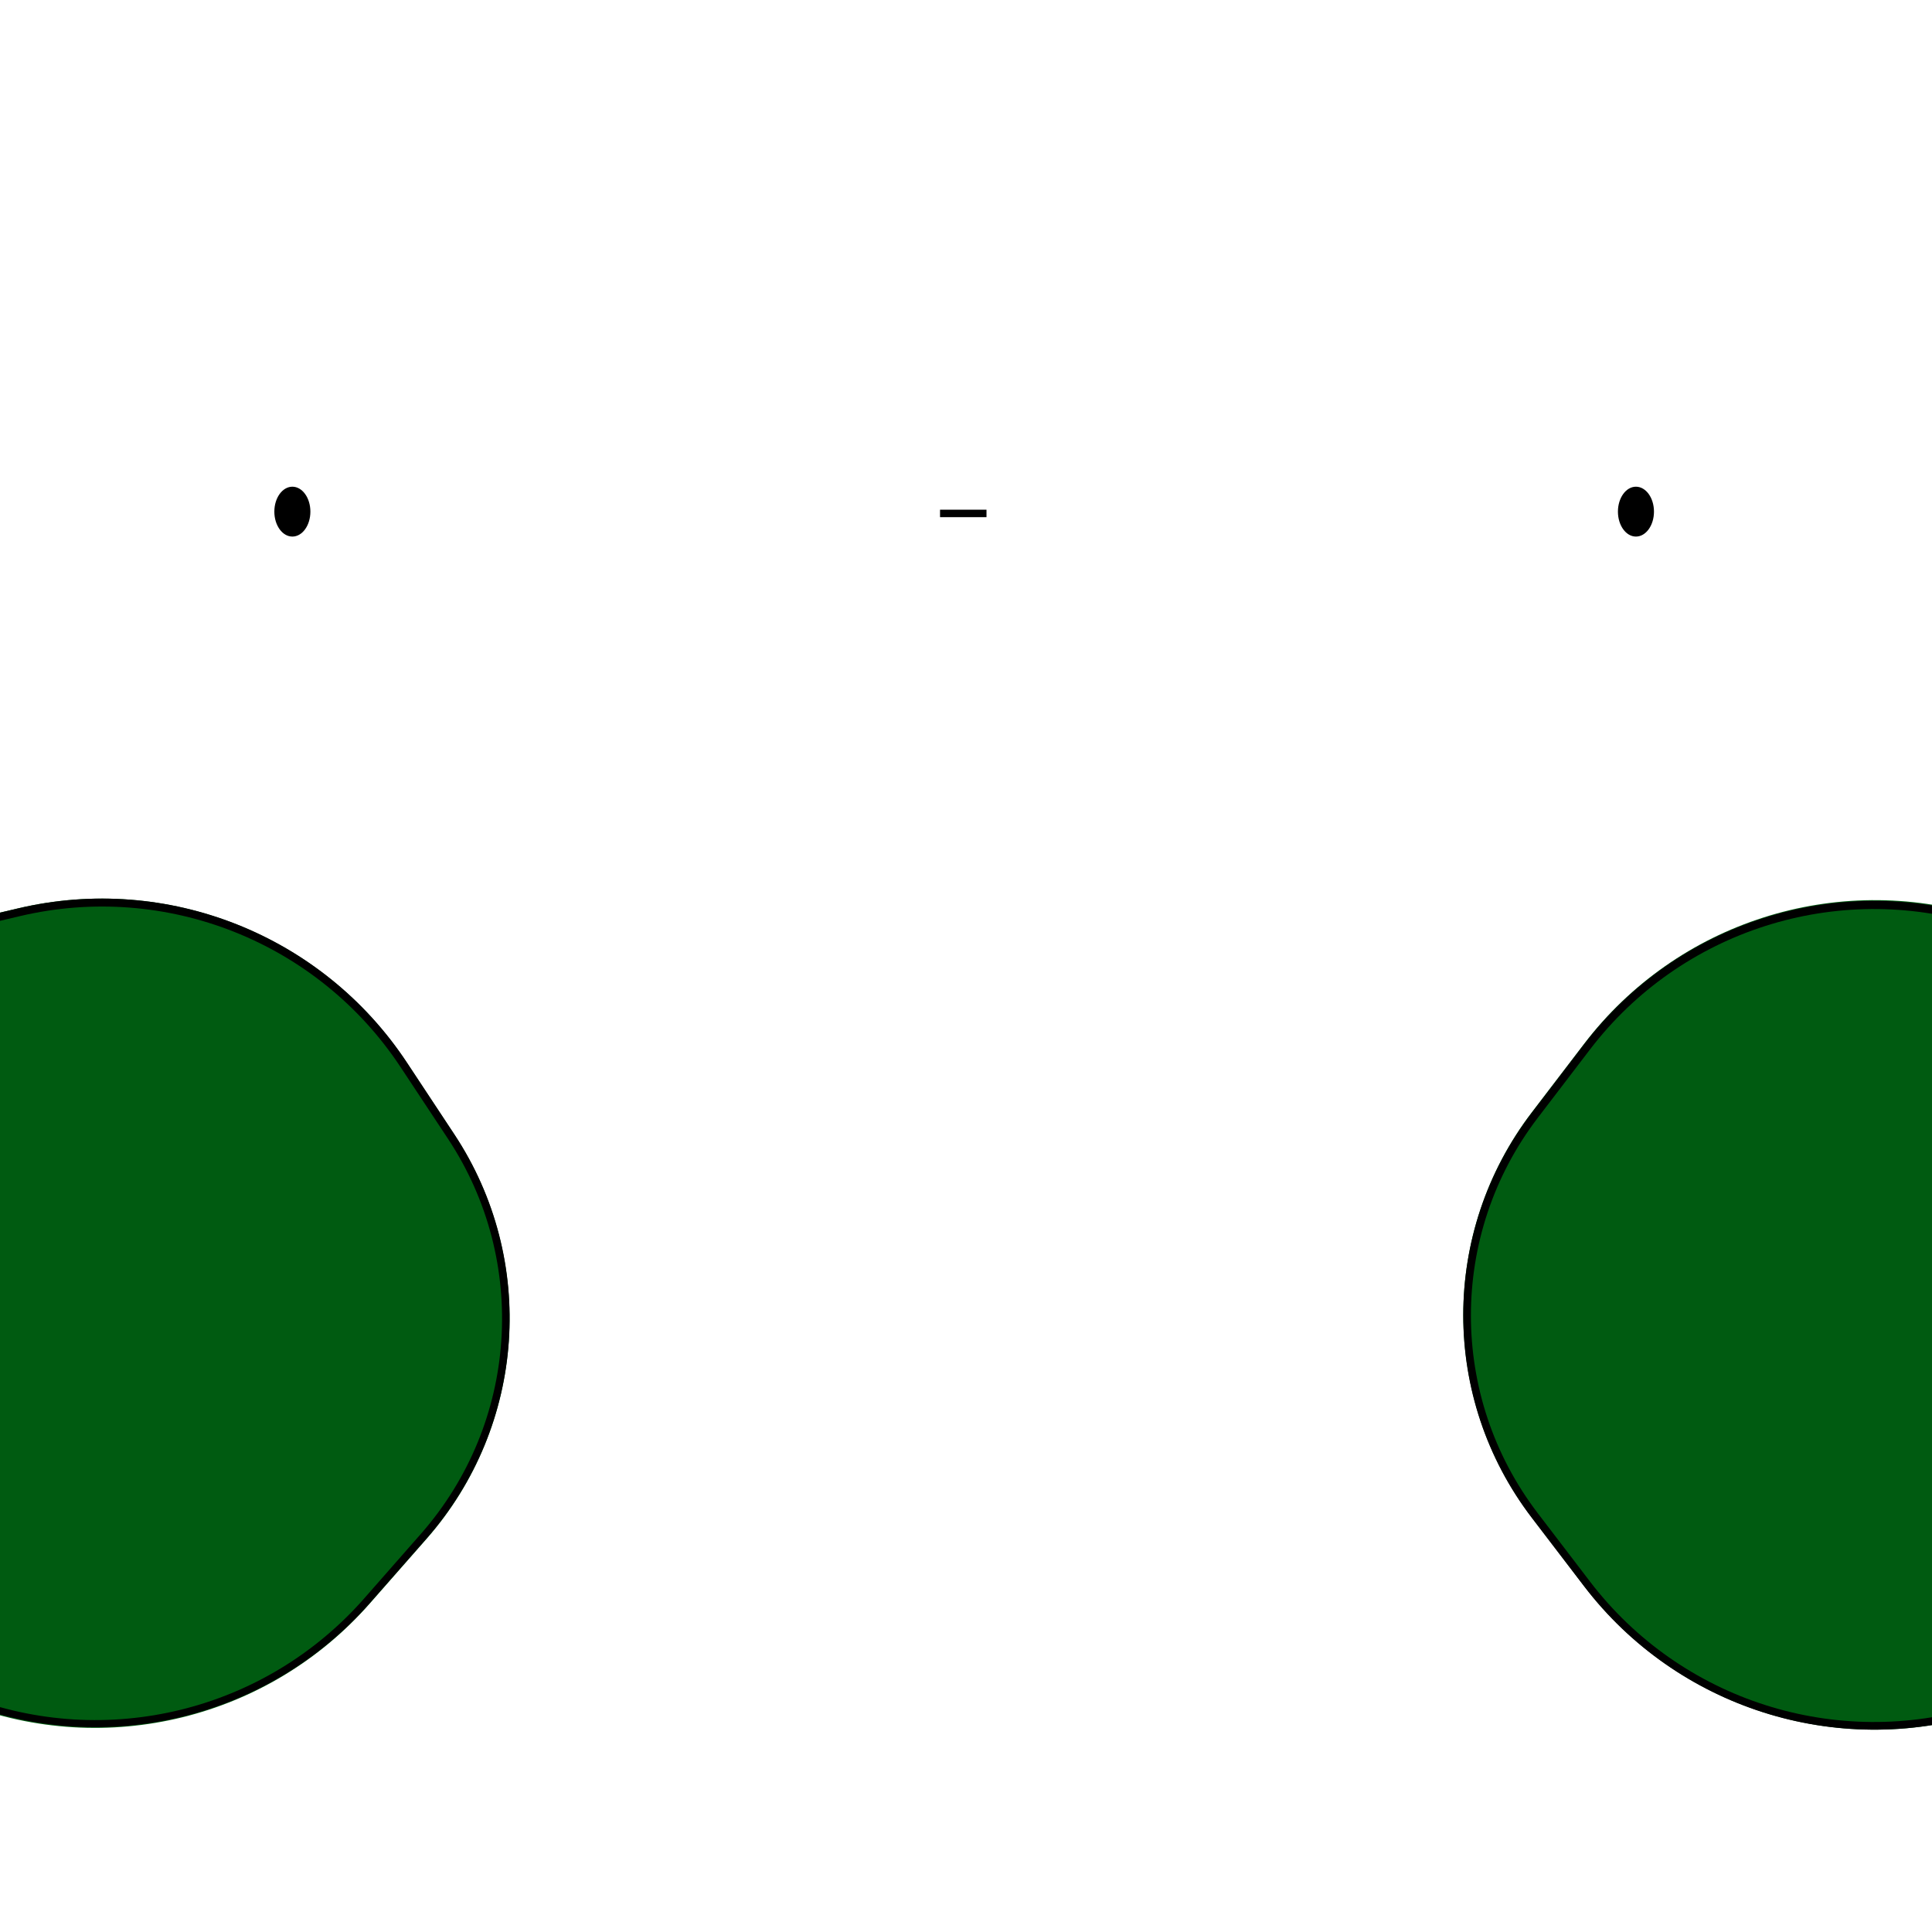 <svg version="1.2" preserveAspectRatio="xMidYMid meet" height="500" viewBox="0 0 375 375" zoomAndPan="magnify" width="500" xmlns:xlink="http://www.w3.org/1999/xlink" xmlns="http://www.w3.org/2000/svg"><defs><clipPath id="cc422a6dde"><path d="M 0 174 L 99 174 L 99 336 L 0 336 Z M 0 174"></path></clipPath><clipPath id="2538a4f238"><path d="M 104.531 179.398 L 93.418 341.367 L -73.57 329.91 L -62.457 167.941 Z M 104.531 179.398"></path></clipPath><clipPath id="fda8d964c5"><path d="M 82.785 298.699 L 71.754 311.254 C 52.125 333.598 20.648 341.328 -7.098 330.625 L -25.723 323.438 C -53.18 312.848 -70.531 285.598 -68.516 256.238 L -67.512 241.613 C -65.5 212.254 -44.59 187.629 -15.941 180.887 L 3.488 176.312 C 32.438 169.496 62.562 181.457 78.957 206.27 L 88.172 220.215 C 104.281 244.598 102.074 276.746 82.785 298.699 Z M 82.785 298.699"></path></clipPath><clipPath id="dad665d2c9"><path d="M 0 174 L 99 174 L 99 336 L 0 336 Z M 0 174"></path></clipPath><clipPath id="0eccbb16f1"><path d="M 121.75 169.777 L 109.176 353.098 L -74.145 340.52 L -61.566 157.199 Z M 121.75 169.777"></path></clipPath><clipPath id="3e2a1b4451"><path d="M 106.84 177.387 L 95.441 343.52 L -73.555 331.926 L -62.156 165.793 Z M 106.84 177.387"></path></clipPath><clipPath id="193aab9d66"><path d="M 82.82 298.594 L 71.797 311.137 C 52.184 333.461 20.734 341.184 -6.992 330.488 L -25.598 323.309 C -53.035 312.727 -70.371 285.5 -68.355 256.164 L -67.355 241.555 C -65.344 212.219 -44.449 187.617 -15.828 180.879 L 3.586 176.305 C 32.512 169.496 62.613 181.445 78.992 206.238 L 88.199 220.172 C 104.297 244.535 102.09 276.656 82.82 298.594 Z M 82.82 298.594"></path></clipPath><clipPath id="7e6f7c3d5d"><path d="M 284 174.043 L 375 174.043 L 375 336 L 284 336 Z M 284 174.043"></path></clipPath><clipPath id="02c7dd5236"><path d="M 297.336 215.883 L 307.48 202.602 C 325.535 178.969 356.41 169.102 384.824 177.879 L 403.895 183.773 C 432.016 192.465 451.188 218.457 451.188 247.887 L 451.188 262.547 C 451.188 291.977 432.016 317.973 403.895 326.66 L 384.824 332.555 C 356.41 341.336 325.535 331.469 307.48 307.836 L 297.336 294.555 C 279.594 271.332 279.594 239.105 297.336 215.883 Z M 297.336 215.883"></path></clipPath><clipPath id="e17588d5d6"><path d="M 284 174 L 375 174 L 375 336 L 284 336 Z M 284 174"></path></clipPath><clipPath id="b4b6194211"><path d="M 297.309 215.992 L 307.445 202.723 C 325.484 179.109 356.336 169.25 384.727 178.023 L 403.781 183.91 C 431.875 192.594 451.035 218.566 451.035 247.973 L 451.035 262.617 C 451.035 292.023 431.875 317.996 403.781 326.68 L 384.727 332.566 C 356.336 341.34 325.484 331.48 307.445 307.867 L 297.309 294.598 C 279.582 271.395 279.582 239.195 297.309 215.992 Z M 297.309 215.992"></path></clipPath><clipPath id="91b2eb30ea"><path d="M 53.25 94.469 L 60.246 94.469 L 60.246 104.172 L 53.25 104.172 Z M 53.25 94.469"></path></clipPath><clipPath id="d60b5eaa32"><path d="M 56.75 94.469 C 54.816 94.469 53.25 96.633 53.25 99.309 C 53.25 101.98 54.816 104.148 56.75 104.148 C 58.68 104.148 60.246 101.98 60.246 99.309 C 60.246 96.633 58.68 94.469 56.75 94.469 Z M 56.75 94.469"></path></clipPath><clipPath id="b4afd2b13e"><path d="M 314.039 94.469 L 321.035 94.469 L 321.035 104.172 L 314.039 104.172 Z M 314.039 94.469"></path></clipPath><clipPath id="f604f85154"><path d="M 317.535 94.469 C 315.605 94.469 314.039 96.633 314.039 99.309 C 314.039 101.98 315.605 104.148 317.535 104.148 C 319.469 104.148 321.035 101.98 321.035 99.309 C 321.035 96.633 319.469 94.469 317.535 94.469 Z M 317.535 94.469"></path></clipPath></defs><g id="edd01c885e"><rect style="fill:#ffffff;fill-opacity:1;stroke:none;" height="375" y="0" width="375" x="0"></rect><rect style="fill:#ffffff;fill-opacity:1;stroke:none;" height="375" y="0" width="375" x="0"></rect><g clip-path="url(#cc422a6dde)" clip-rule="nonzero"><g clip-path="url(#2538a4f238)" clip-rule="nonzero"><g clip-path="url(#fda8d964c5)" clip-rule="nonzero"><path d="M 121.75 169.777 L 109.164 353.25 L -74.309 340.66 L -61.723 157.188 Z M 121.75 169.777" style="stroke:none;fill-rule:nonzero;fill:#005b11;fill-opacity:1;"></path></g></g></g><g clip-path="url(#dad665d2c9)" clip-rule="nonzero"><g clip-path="url(#0eccbb16f1)" clip-rule="nonzero"><g clip-path="url(#3e2a1b4451)" clip-rule="nonzero"><g clip-path="url(#193aab9d66)" clip-rule="nonzero"><path transform="matrix(-0.051,0.748,-0.748,-0.051,121.752,169.777)" d="M 175.051 40.064 L 192.756 53.594 C 224.268 77.666 237.422 118.829 225.716 156.719 L 217.857 182.144 C 206.275 219.638 171.611 245.205 132.372 245.201 L 112.831 245.204 C 73.592 245.205 38.931 219.635 27.346 182.147 L 19.483 156.719 C 7.777 118.832 20.936 77.666 52.447 53.596 L 70.156 40.066 C 101.12 16.409 144.085 16.414 175.051 40.064 Z M 175.051 40.064" style="fill:none;stroke-width:4;stroke-linecap:butt;stroke-linejoin:miter;stroke:#000000;stroke-opacity:1;stroke-miterlimit:4;"></path></g></g></g></g><g clip-path="url(#7e6f7c3d5d)" clip-rule="nonzero"><g clip-path="url(#02c7dd5236)" clip-rule="nonzero"><path d="M 267.285 347.172 L 267.285 163.266 L 451.188 163.266 L 451.188 347.172 Z M 267.285 347.172" style="stroke:none;fill-rule:nonzero;fill:#005b11;fill-opacity:1;"></path></g></g><g clip-path="url(#e17588d5d6)" clip-rule="nonzero"><g clip-path="url(#b4b6194211)" clip-rule="nonzero"><path transform="matrix(0,-0.749,0.749,0,267.285,347.17)" d="M 175.049 40.064 L 192.756 53.591 C 224.267 77.663 237.423 118.833 225.716 156.718 L 217.86 182.146 C 206.273 219.635 171.614 245.203 132.373 245.203 L 112.831 245.203 C 73.59 245.203 38.931 219.635 27.343 182.146 L 19.488 156.718 C 7.78 118.833 20.937 77.663 52.447 53.591 L 70.155 40.064 C 101.118 16.409 144.086 16.409 175.049 40.064 Z M 175.049 40.064" style="fill:none;stroke-width:4;stroke-linecap:butt;stroke-linejoin:miter;stroke:#000000;stroke-opacity:1;stroke-miterlimit:4;"></path></g></g><g clip-path="url(#91b2eb30ea)" clip-rule="nonzero"><g clip-path="url(#d60b5eaa32)" clip-rule="nonzero"><path d="M 53.25 94.469 L 60.246 94.469 L 60.246 104.145 L 53.25 104.145 Z M 53.25 94.469" style="stroke:none;fill-rule:nonzero;fill:#000000;fill-opacity:1;"></path></g></g><path transform="matrix(0.725,0,0,0.725,182.462,98.932)" d="M -0.002 1 L 12.436 1" style="fill:none;stroke-width:2;stroke-linecap:butt;stroke-linejoin:miter;stroke:#000000;stroke-opacity:1;stroke-miterlimit:4;"></path><g clip-path="url(#b4afd2b13e)" clip-rule="nonzero"><g clip-path="url(#f604f85154)" clip-rule="nonzero"><path d="M 314.039 94.469 L 321.035 94.469 L 321.035 104.145 L 314.039 104.145 Z M 314.039 94.469" style="stroke:none;fill-rule:nonzero;fill:#000000;fill-opacity:1;"></path></g></g></g></svg>